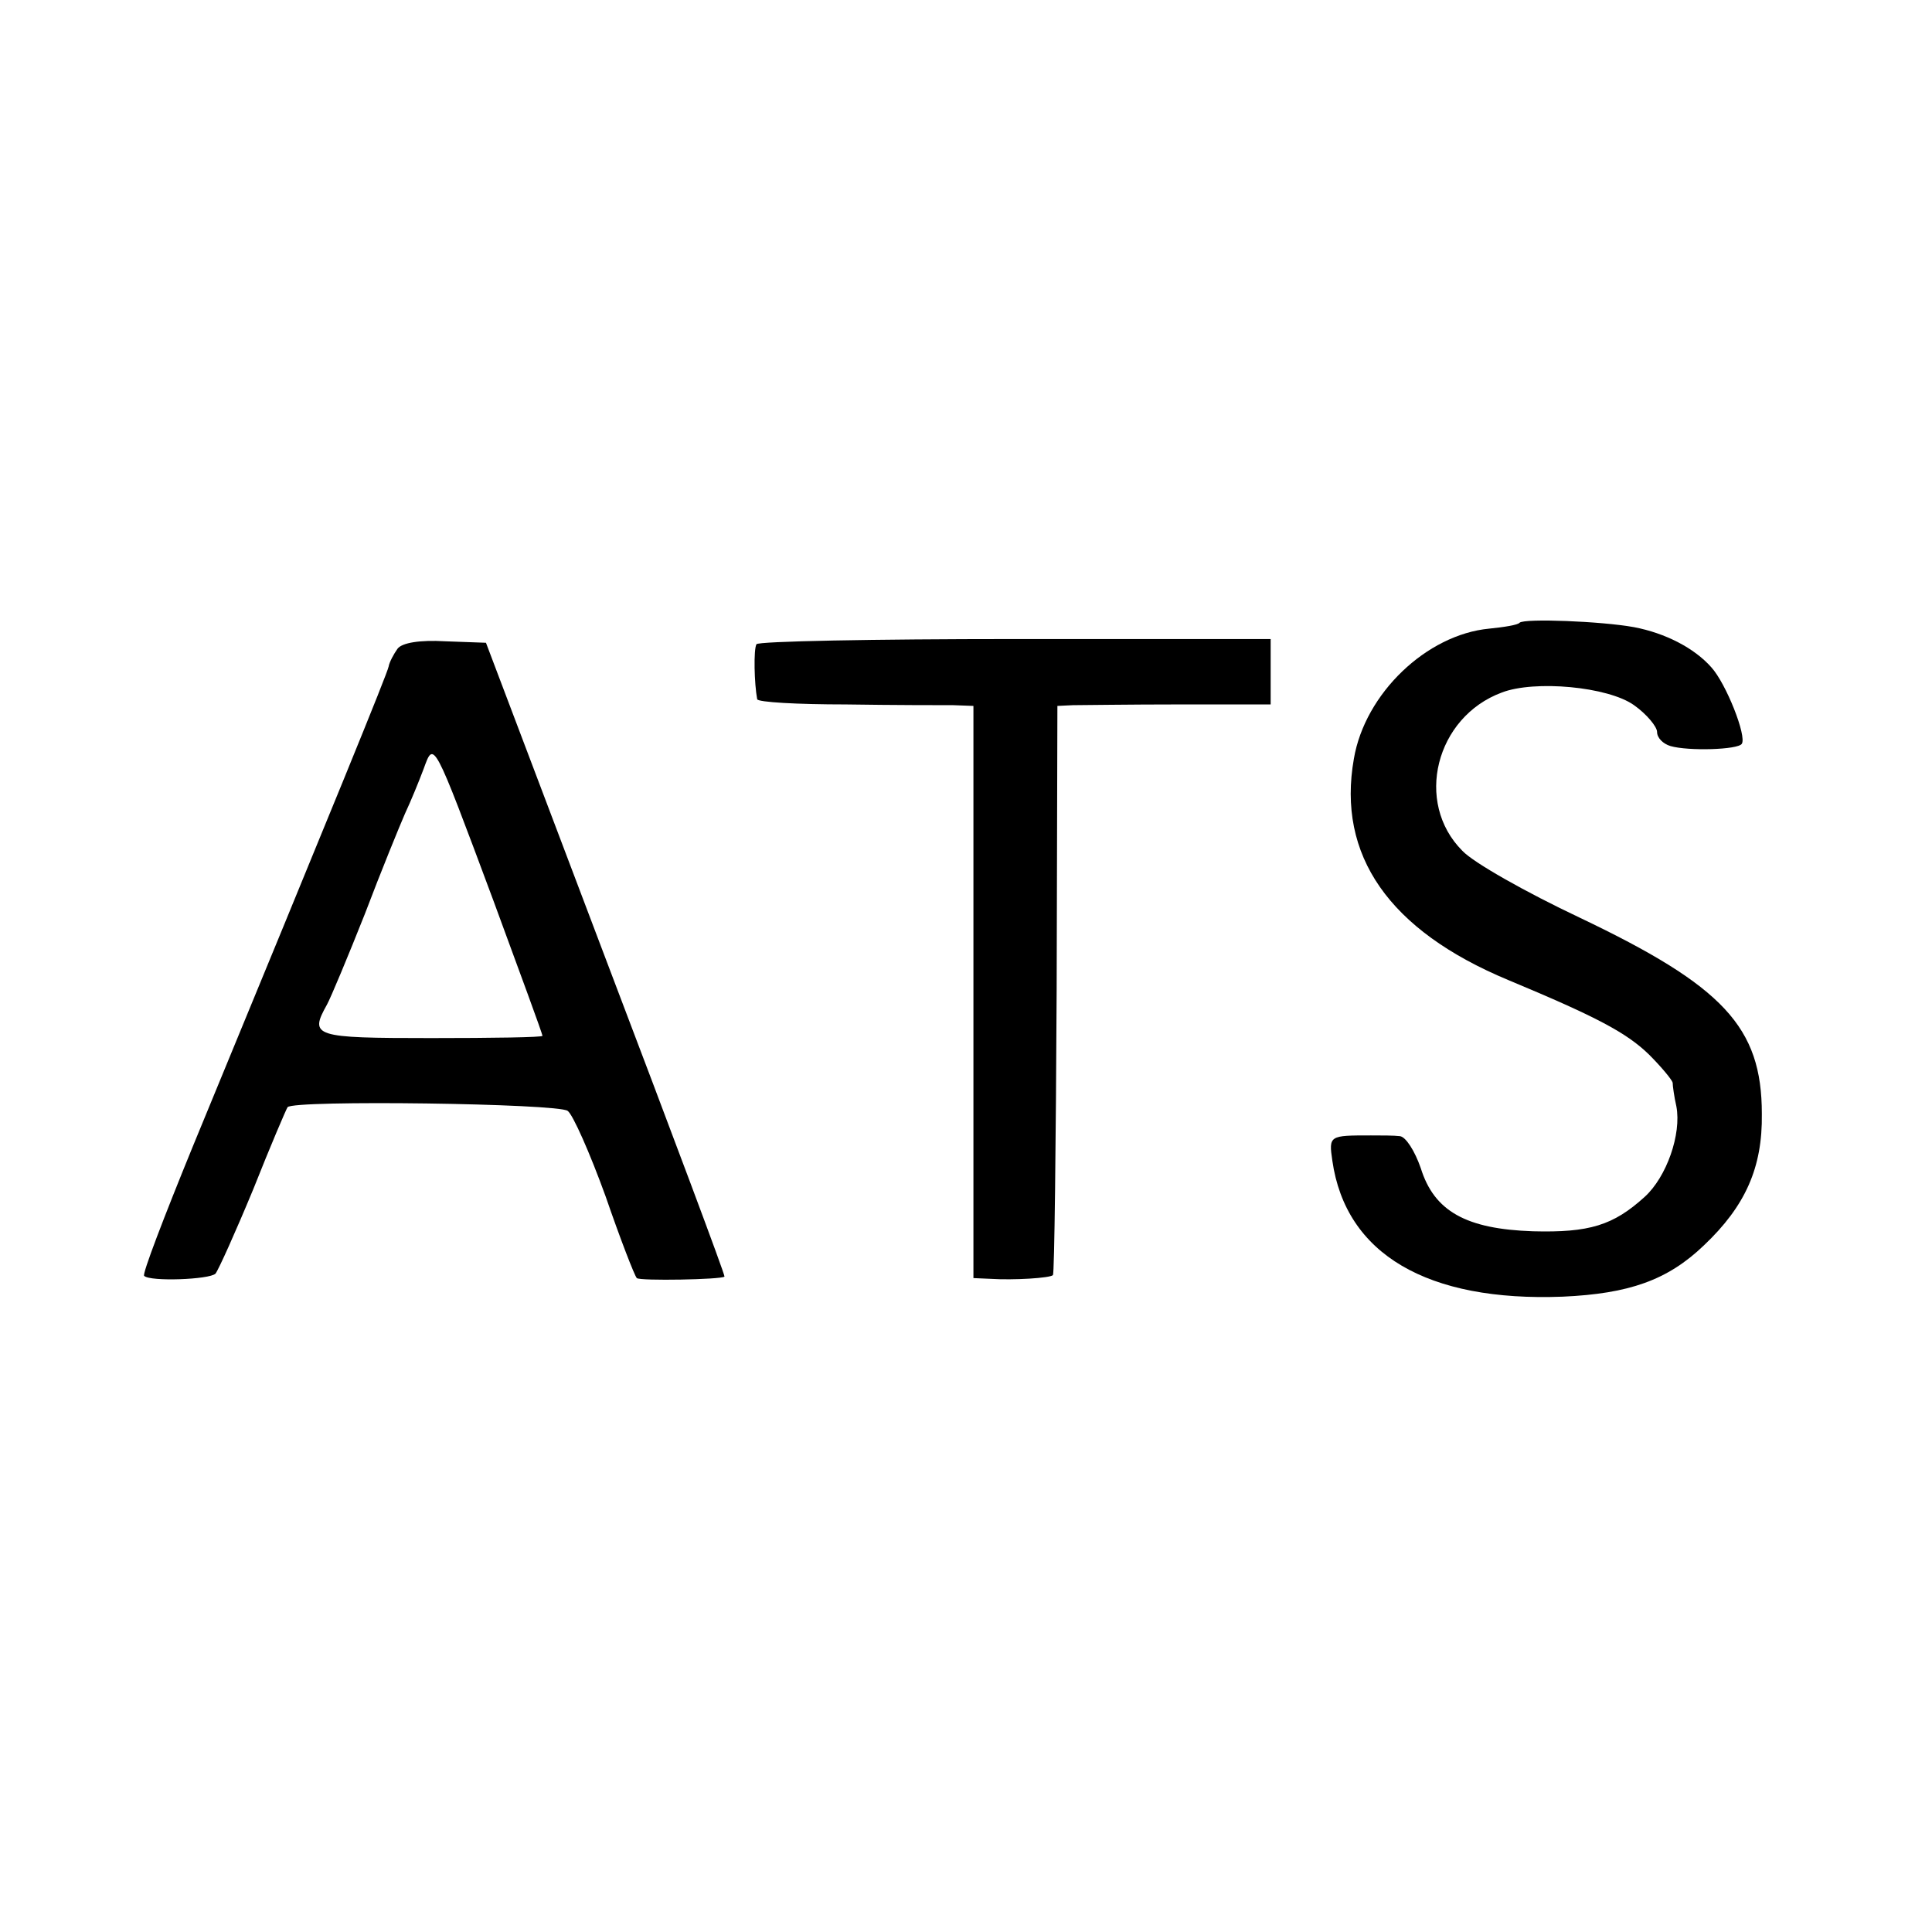 <?xml version="1.0" standalone="no"?>
<!DOCTYPE svg PUBLIC "-//W3C//DTD SVG 20010904//EN"
 "http://www.w3.org/TR/2001/REC-SVG-20010904/DTD/svg10.dtd">
<svg version="1.0" xmlns="http://www.w3.org/2000/svg"
 width="260pt" height="260pt" viewBox="0 0 260 260"
 preserveAspectRatio="xMidYMid meet">
<g transform="translate(0,260) scale(0.1,-0.1)"
fill="#000000" stroke="none">
<path d="M2045 1762 c-2 -3 -21 -6 -41 -8 -84 -8 -167 -87 -182 -175 -23 -130
47 -231 208 -298 120 -50 159 -71 189 -100 17 -17 31 -34 32 -38 0 -4 2 -19 5
-32 7 -37 -13 -95 -43 -122 -42 -38 -74 -48 -150 -46 -90 3 -133 27 -151 85
-8 23 -20 42 -28 43 -8 1 -25 1 -39 1 -56 0 -57 0 -52 -34 18 -126 128 -190
310 -183 89 4 141 22 190 69 56 53 79 105 78 177 0 117 -52 172 -245 264 -72
34 -143 74 -158 90 -65 65 -36 180 53 213 44 17 143 8 178 -17 17 -12 31 -29
31 -36 0 -8 8 -16 18 -19 24 -7 91 -5 96 3 7 10 -21 81 -41 103 -23 26 -62 46
-104 54 -44 8 -147 12 -154 6z"/>
<path d="M535 1727 c-5 -7 -11 -18 -12 -24 -2 -10 -71 -179 -264 -647 -38 -93
-68 -171 -65 -173 8 -8 88 -5 96 3 4 5 27 56 51 114 23 58 44 107 46 110 8 10
365 5 377 -5 7 -5 30 -57 51 -115 20 -58 39 -107 42 -110 4 -4 114 -2 118 2 1
2 -71 194 -160 428 l-161 425 -55 2 c-34 2 -58 -2 -64 -10z m129 -339 c36 -98
66 -179 66 -182 0 -2 -67 -3 -150 -3 -158 0 -164 2 -140 45 5 9 28 64 51 122
22 58 47 119 54 135 8 17 19 44 25 60 14 38 12 43 94 -177z"/>
<path d="M1018 1733 c-4 -7 -3 -53 1 -74 1 -4 54 -7 119 -7 64 -1 129 -1 145
-1 l27 -1 0 -385 0 -385 23 -1 c31 -2 80 1 84 5 2 2 4 175 5 385 l1 381 21 1
c11 0 76 1 144 1 l122 0 0 44 0 44 -344 0 c-190 0 -346 -3 -348 -7z"/>
</g>
</svg>
